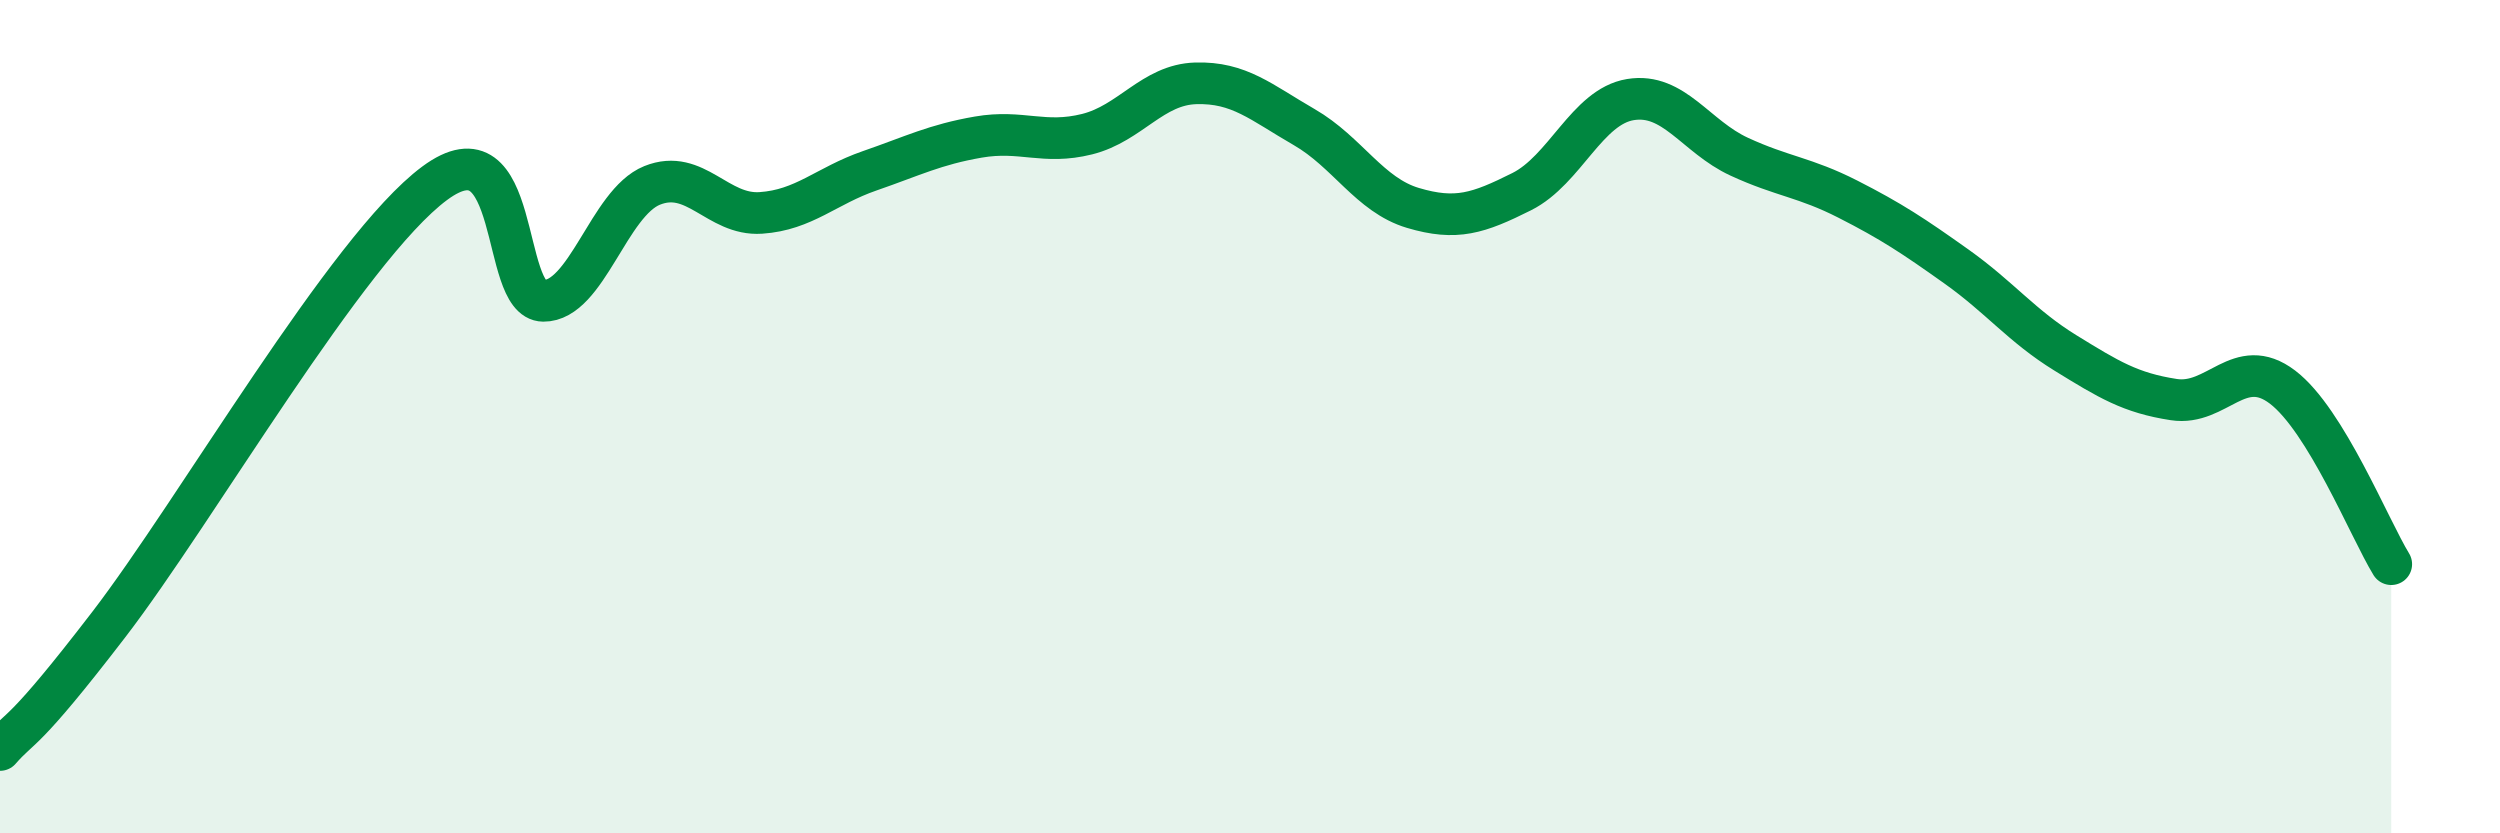 
    <svg width="60" height="20" viewBox="0 0 60 20" xmlns="http://www.w3.org/2000/svg">
      <path
        d="M 0,18 C 0.52,17.4 0.52,17.71 2.61,14.99 C 4.7,12.27 8.34,5.95 10.43,4.4 C 12.52,2.85 12,7.21 13.04,7.22 C 14.08,7.23 14.61,4.87 15.65,4.45 C 16.69,4.03 17.22,5.18 18.26,5.11 C 19.3,5.04 19.83,4.46 20.87,4.1 C 21.91,3.74 22.44,3.47 23.48,3.29 C 24.52,3.11 25.05,3.48 26.09,3.22 C 27.13,2.96 27.66,2.03 28.7,2 C 29.74,1.97 30.26,2.45 31.3,3.05 C 32.34,3.65 32.87,4.68 33.91,4.99 C 34.95,5.3 35.48,5.12 36.52,4.6 C 37.56,4.08 38.09,2.56 39.13,2.39 C 40.17,2.22 40.7,3.28 41.74,3.76 C 42.78,4.24 43.31,4.25 44.35,4.78 C 45.39,5.31 45.92,5.66 46.96,6.4 C 48,7.14 48.53,7.83 49.57,8.47 C 50.61,9.11 51.13,9.43 52.17,9.59 C 53.21,9.75 53.74,8.5 54.78,9.29 C 55.82,10.08 56.87,12.69 57.39,13.54L57.39 20L0 20Z"
        fill="#008740"
        opacity="0.1"
        stroke-linecap="round"
        stroke-linejoin="round"
      />
      <path
        d="M 0,18 C 0.52,17.4 0.52,17.71 2.61,14.99 C 4.7,12.27 8.34,5.95 10.43,4.4 C 12.52,2.85 12,7.21 13.04,7.22 C 14.08,7.23 14.61,4.87 15.65,4.45 C 16.69,4.03 17.22,5.18 18.26,5.11 C 19.3,5.04 19.83,4.46 20.87,4.1 C 21.91,3.74 22.44,3.47 23.48,3.29 C 24.52,3.11 25.05,3.48 26.09,3.22 C 27.13,2.96 27.66,2.03 28.7,2 C 29.74,1.97 30.26,2.45 31.3,3.05 C 32.34,3.65 32.87,4.68 33.91,4.99 C 34.95,5.3 35.48,5.12 36.52,4.6 C 37.56,4.08 38.09,2.56 39.13,2.39 C 40.17,2.22 40.7,3.28 41.74,3.76 C 42.78,4.24 43.31,4.25 44.35,4.78 C 45.39,5.31 45.92,5.66 46.96,6.4 C 48,7.14 48.53,7.83 49.57,8.47 C 50.61,9.11 51.13,9.43 52.17,9.59 C 53.21,9.75 53.74,8.5 54.78,9.29 C 55.82,10.08 56.87,12.69 57.39,13.54"
        stroke="#008740"
        stroke-width="1"
        fill="none"
        stroke-linecap="round"
        stroke-linejoin="round"
      />
    </svg>
  